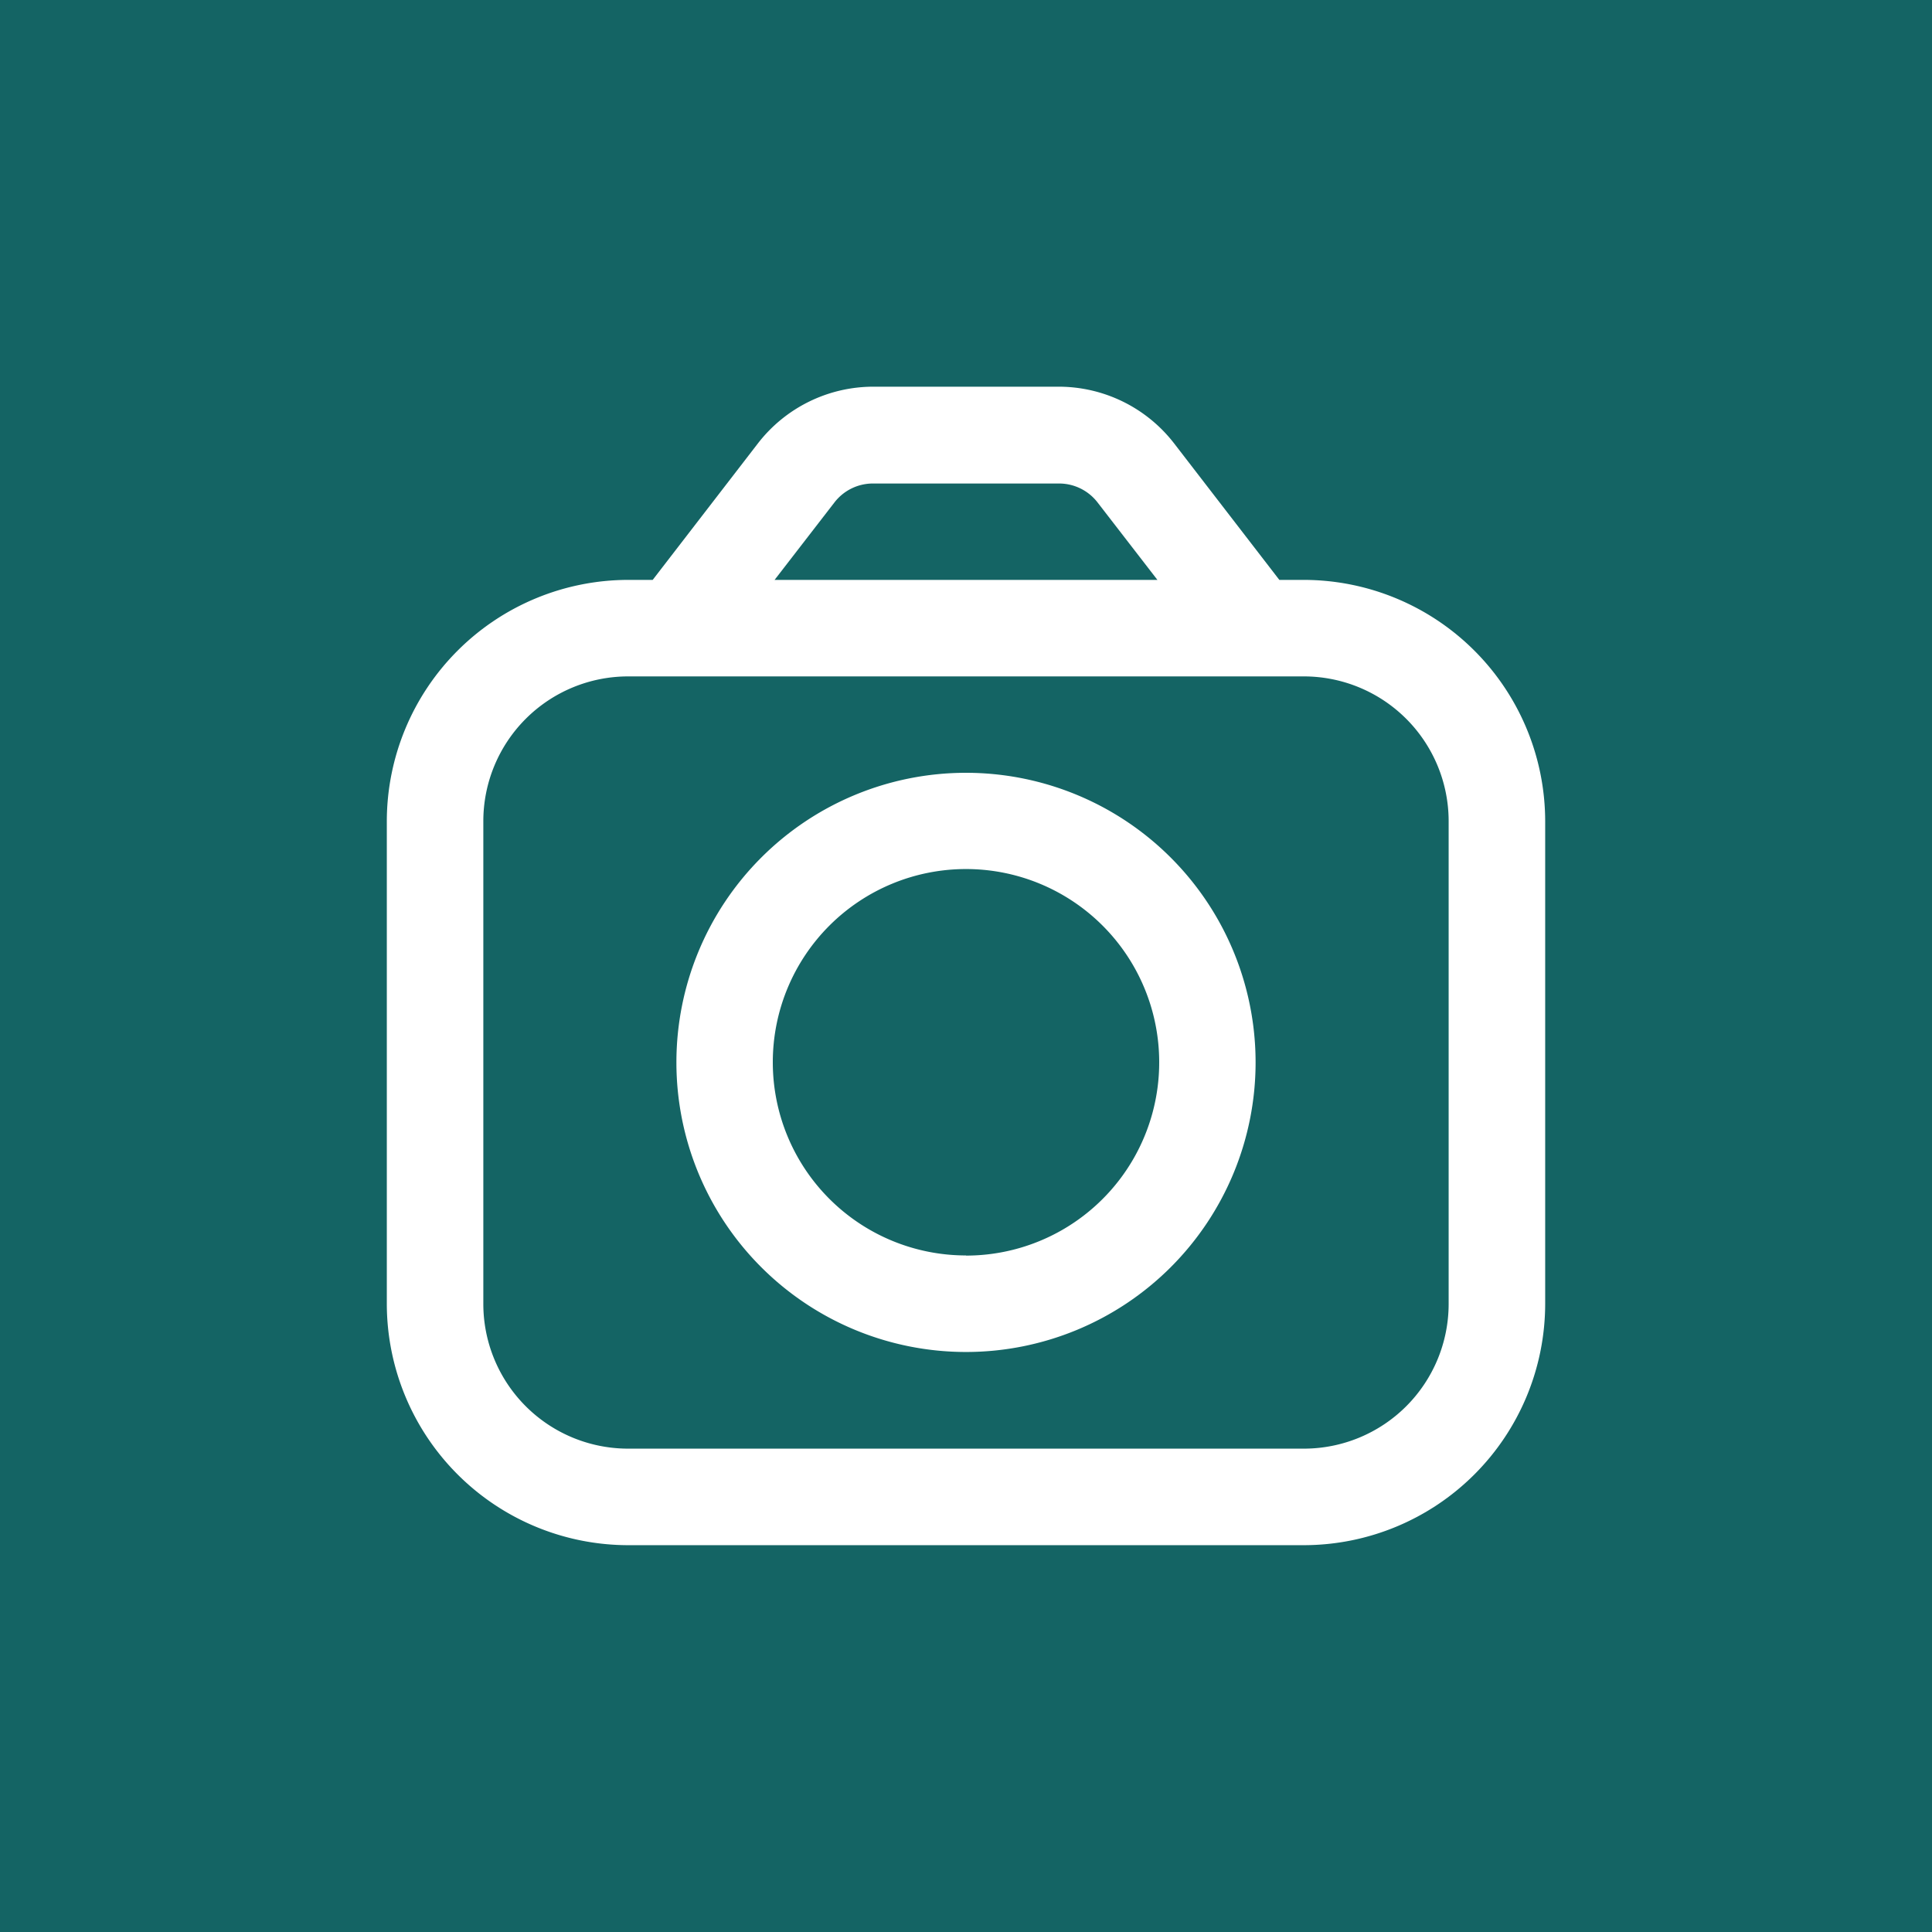 <svg xmlns="http://www.w3.org/2000/svg" width="65" height="65" viewBox="0 0 65 65">
  <rect x="0" y="0" width="65" height="65" fill="#333333" stroke="none"/>
  <defs>
    <style>
      .cls-1 {
        fill: #008585;
        opacity: 0.6;
      }

      .cls-2 {
        fill: #fff;
        fill-rule: evenodd;
      }
    </style>
  </defs>
  <rect id="Rectángulo_884" data-name="Rectángulo 884" class="cls-1" width="65" height="65"/>
  <path id="Forma_704" data-name="Forma 704" class="cls-2" d="M43.867,19.51H43.042l-3.546-4.6a4.909,4.909,0,0,0-3.858-1.9H29.363a4.909,4.909,0,0,0-3.858,1.9l-3.546,4.6H21.133a8.129,8.129,0,0,0-8.119,8.119V43.867a8.129,8.129,0,0,0,8.119,8.119H43.867a8.129,8.129,0,0,0,8.119-8.119V27.629A8.129,8.129,0,0,0,43.867,19.51ZM28.077,16.9a1.634,1.634,0,0,1,1.286-.633h6.274a1.636,1.636,0,0,1,1.286.633L38.94,19.51H26.06ZM48.738,43.867a4.871,4.871,0,0,1-4.871,4.871H21.133a4.871,4.871,0,0,1-4.872-4.871V27.629a4.872,4.872,0,0,1,4.872-4.872H43.867a4.872,4.872,0,0,1,4.871,4.872V43.867ZM32.5,26a9.743,9.743,0,1,0,9.743,9.743A9.743,9.743,0,0,0,32.5,26Zm0,16.238a6.5,6.5,0,1,1,6.5-6.5A6.5,6.5,0,0,1,32.5,42.243Z"/>
</svg>
